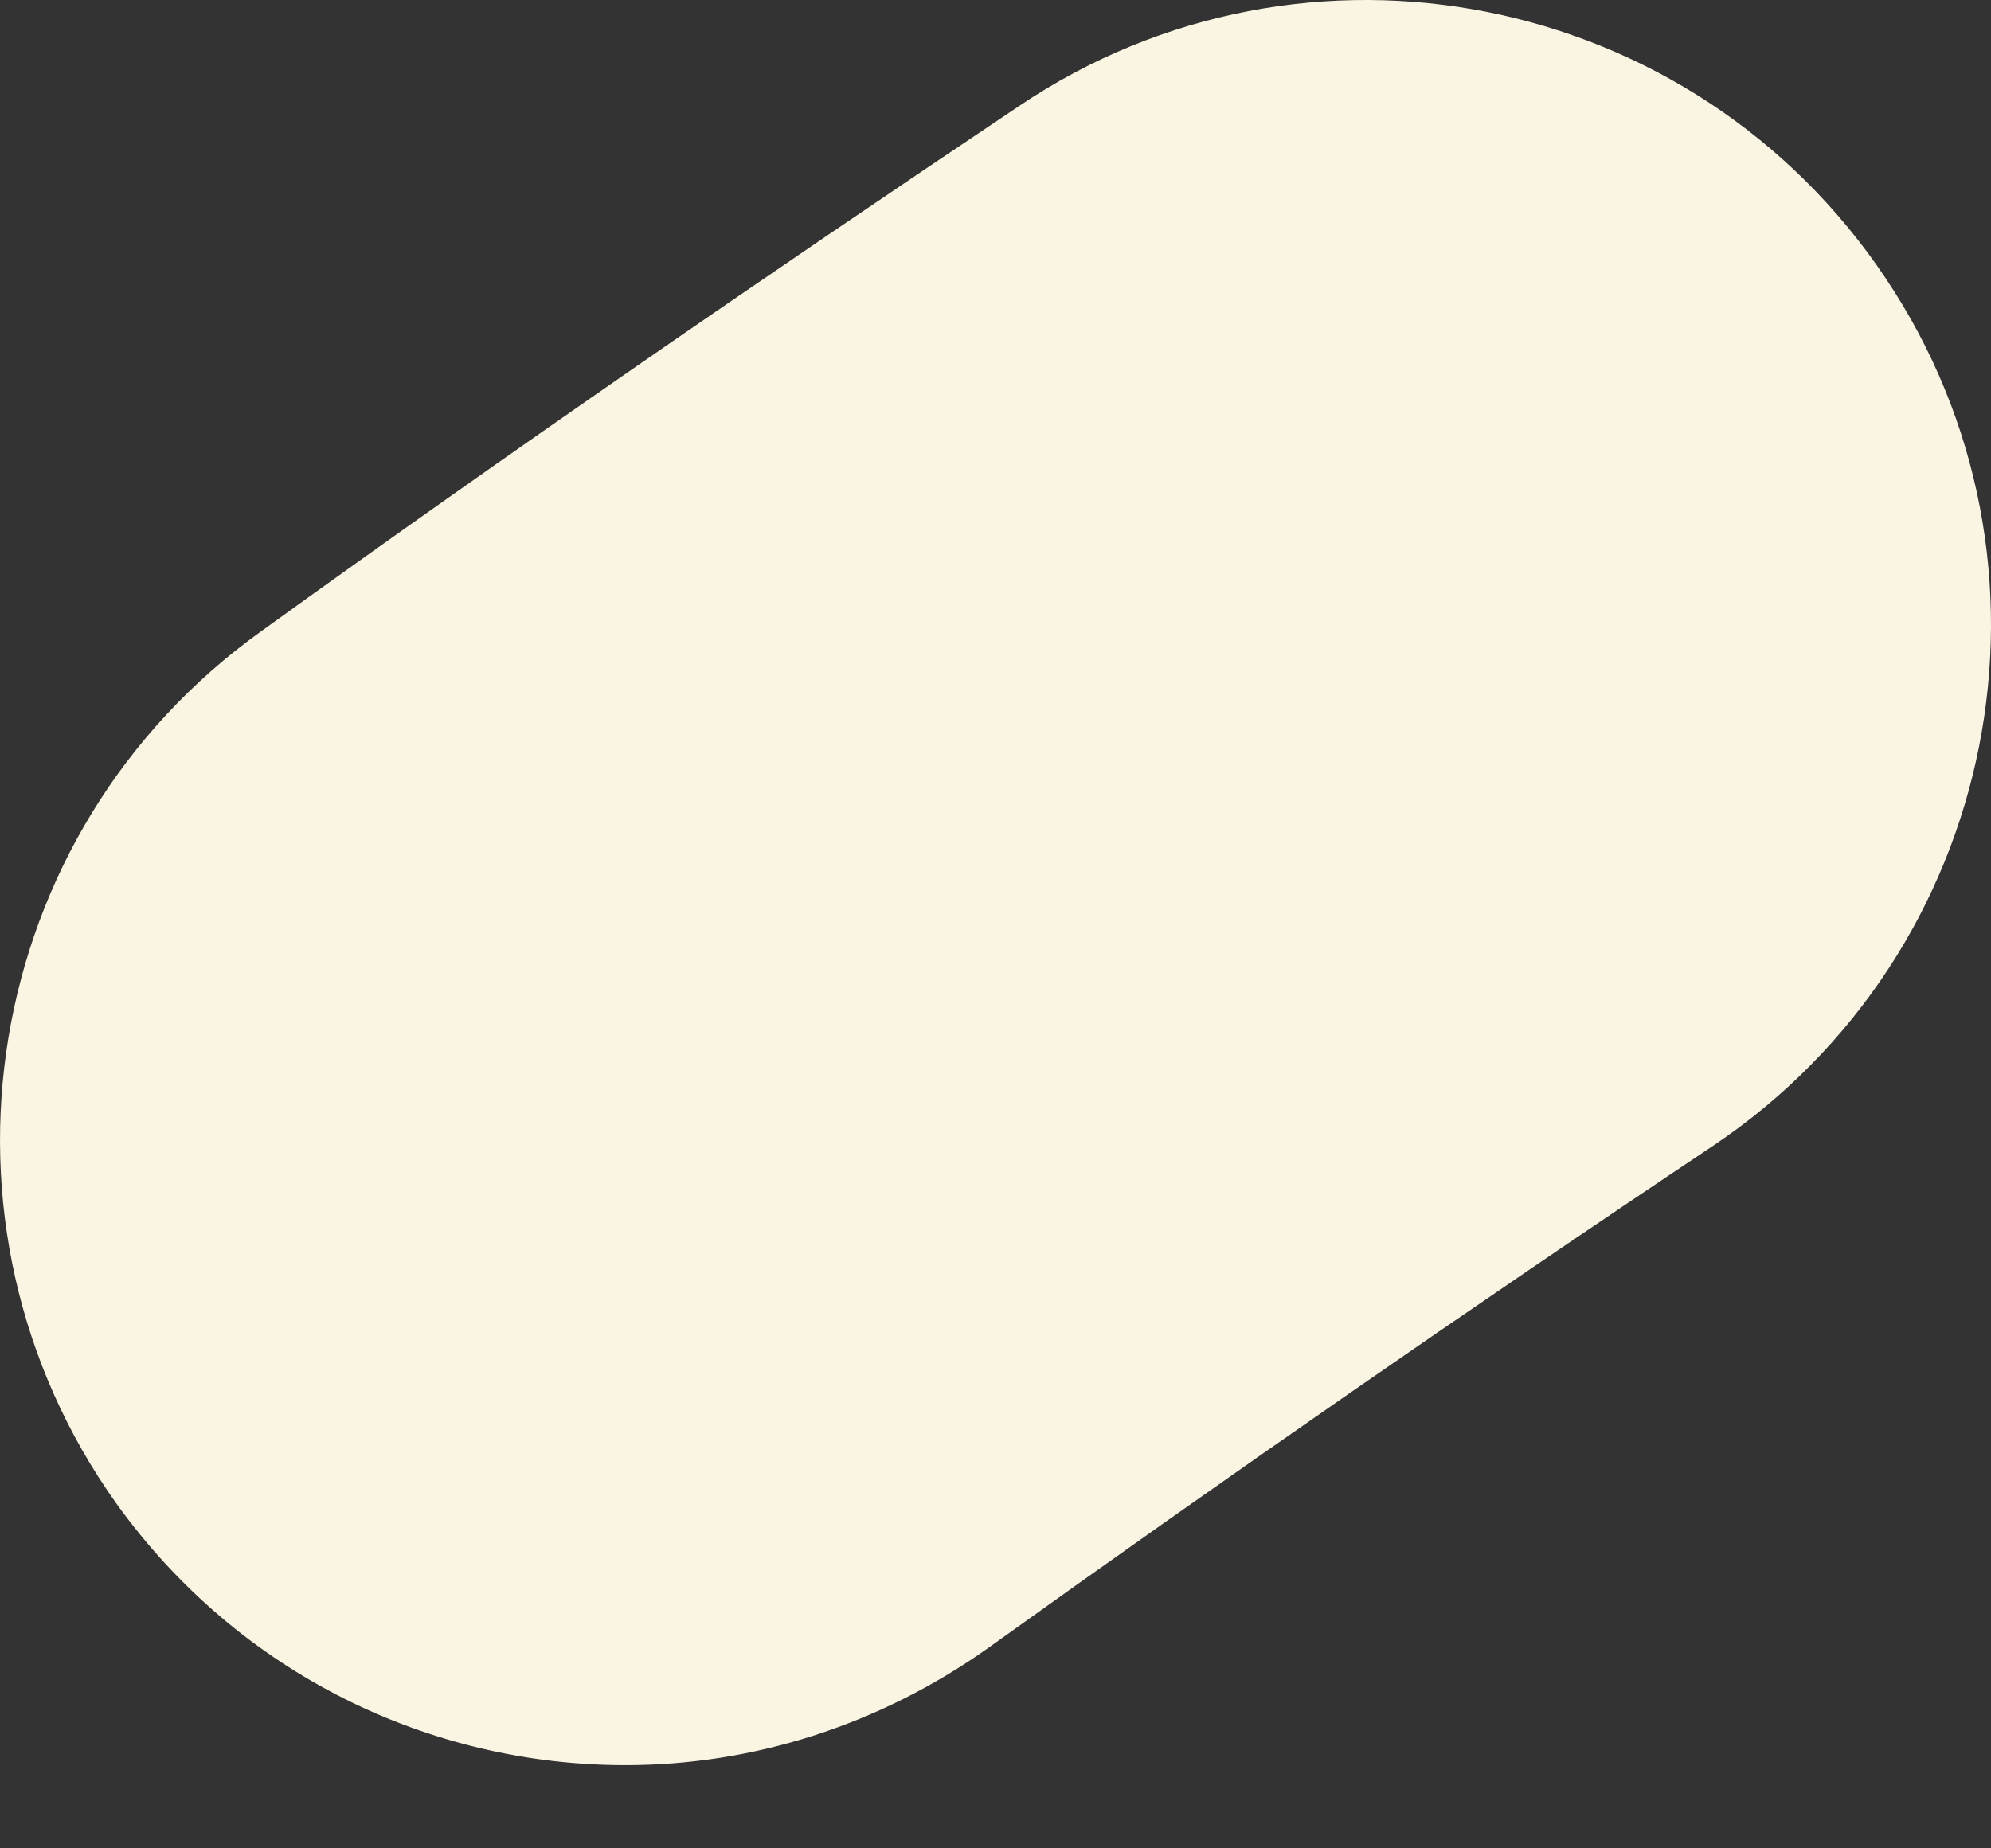 <?xml version="1.0" encoding="UTF-8"?> <svg xmlns="http://www.w3.org/2000/svg" width="14" height="13" viewBox="0 0 14 13" fill="none"><rect x="0" y="0" width="14" height="13" fill="#333333" stroke="none"/> <path d="M4.397 12.415C5.282 12.415 6.172 12.142 6.951 11.589C8.615 10.396 10.331 9.204 12.047 8.058C14.066 6.702 14.607 3.968 13.258 1.955C11.908 -0.064 9.179 -0.61 7.167 0.745C5.369 1.949 3.571 3.188 1.838 4.439C-0.14 5.853 -0.588 8.605 0.82 10.577C1.681 11.775 3.025 12.415 4.397 12.415Z" fill="#FAF4E2"></path> </svg> 